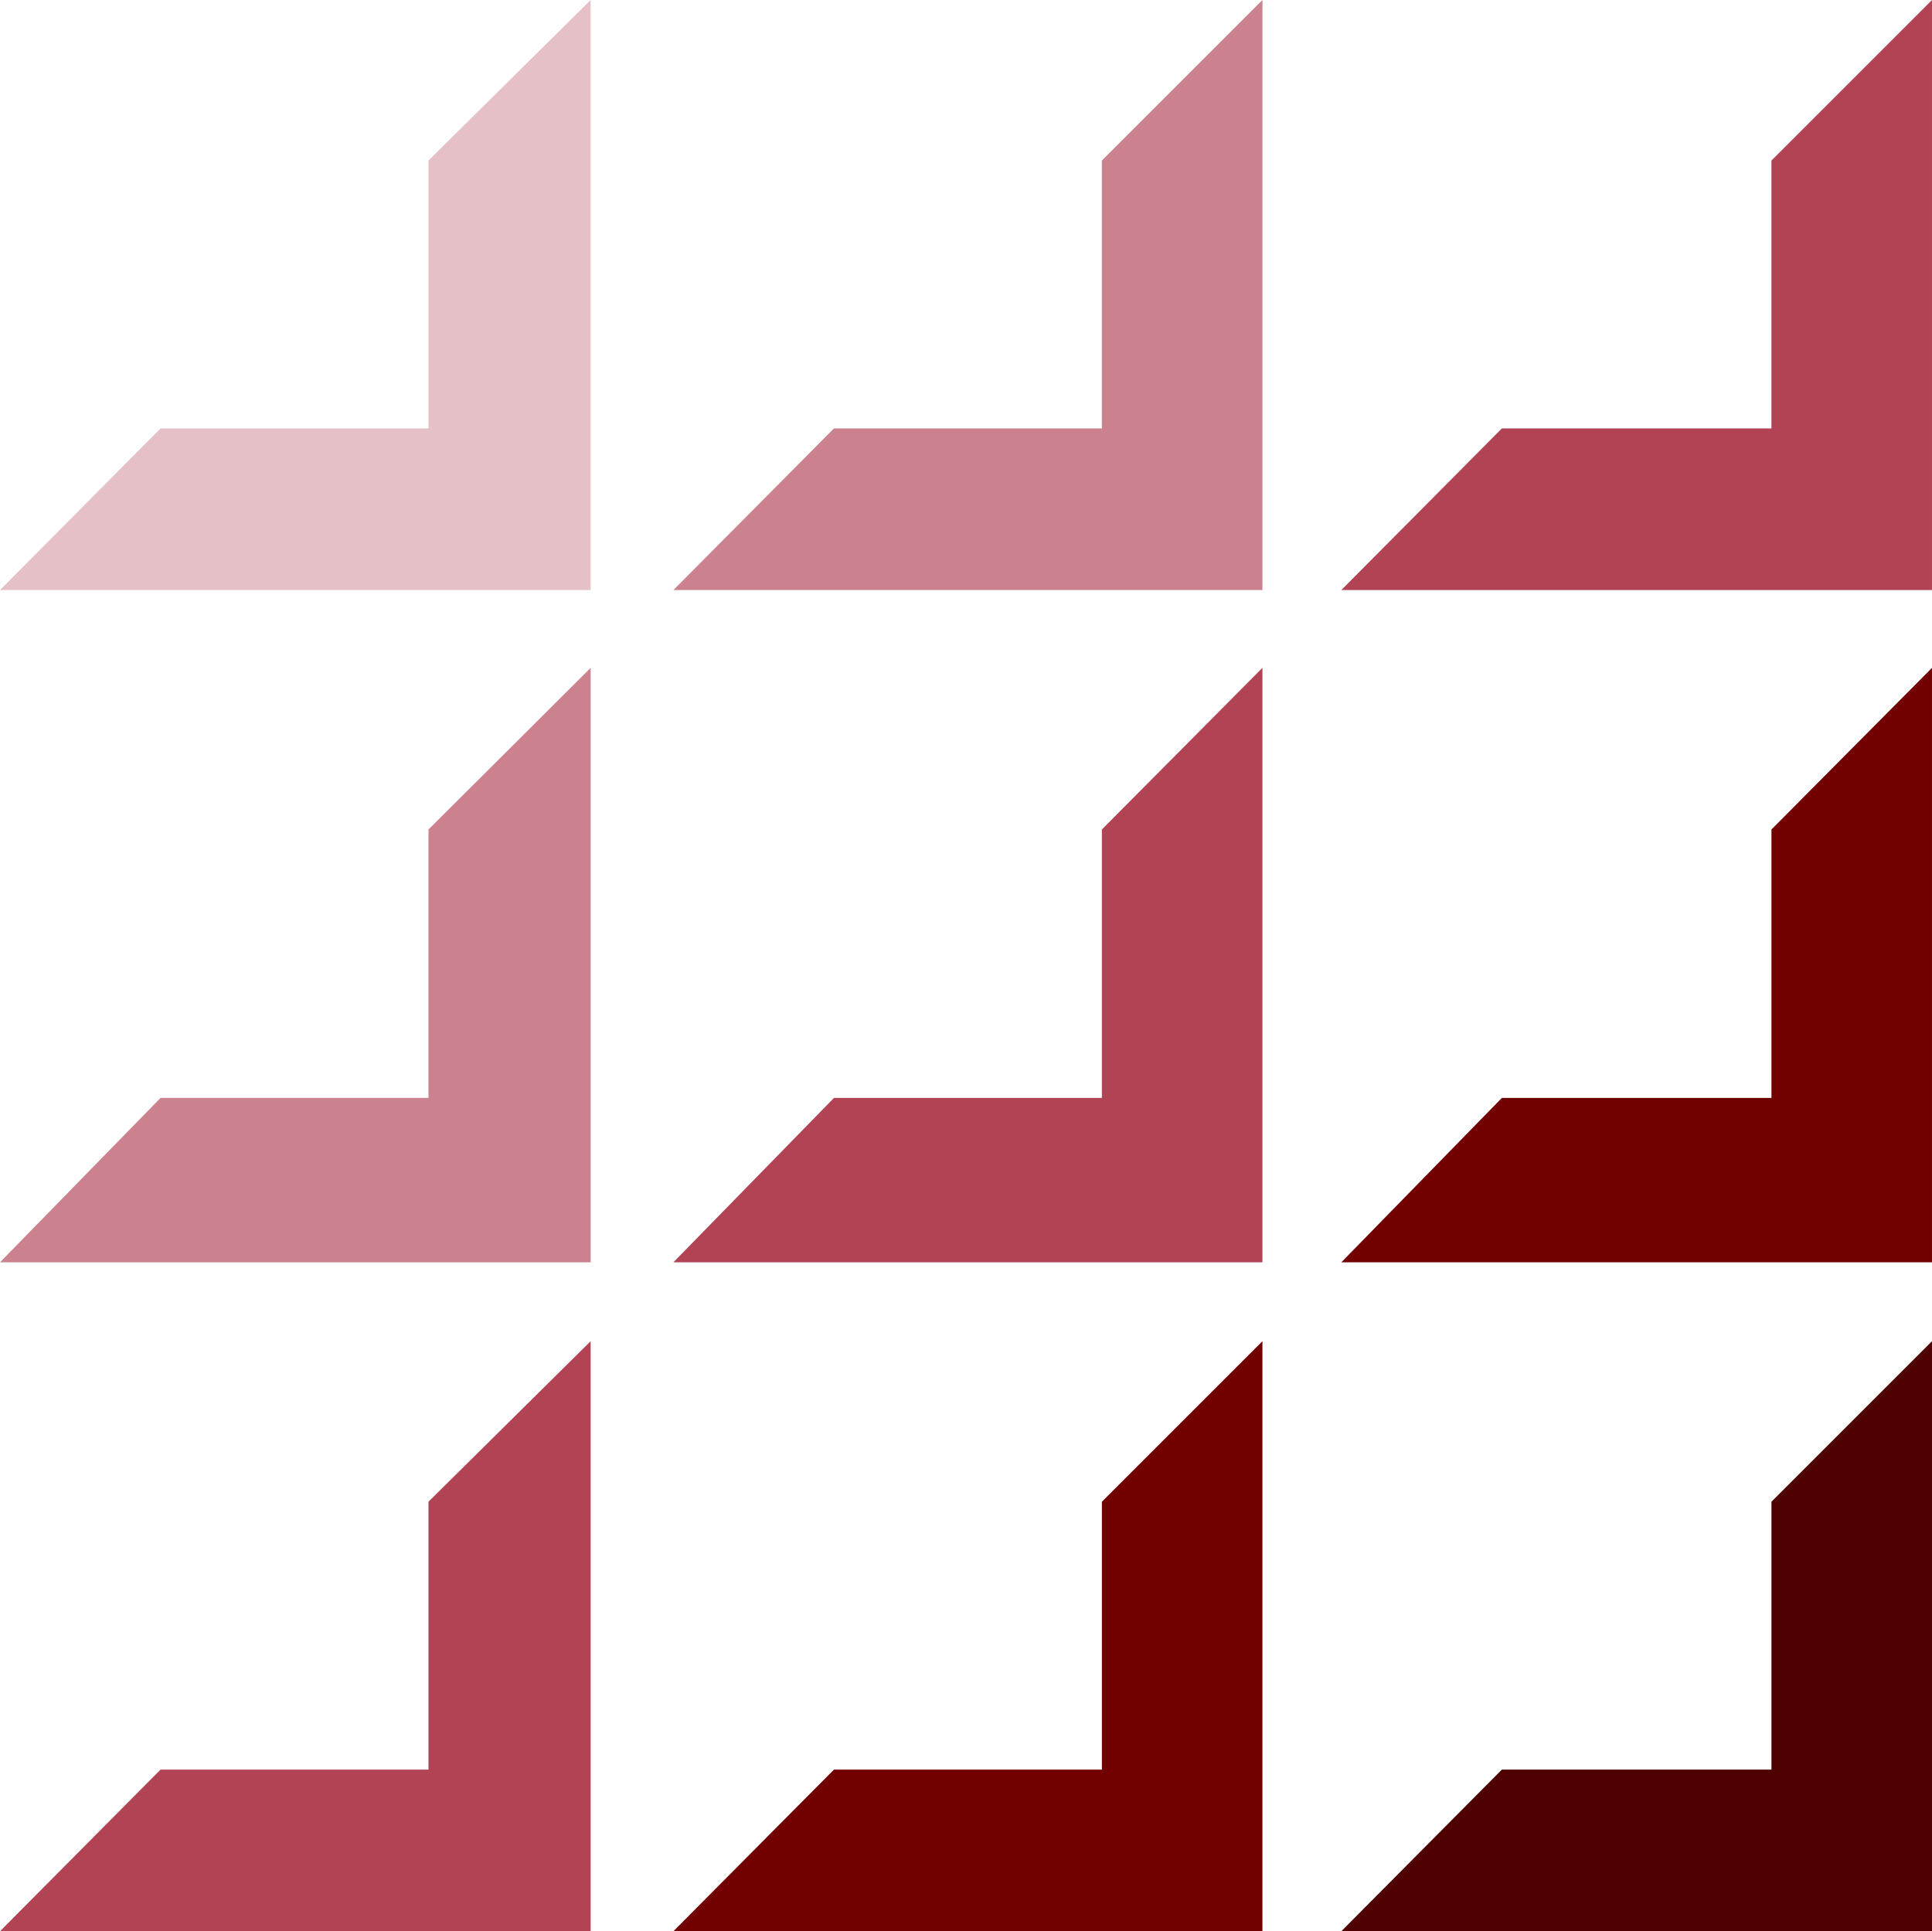 <svg xmlns="http://www.w3.org/2000/svg" width="352.598" height="352.5"><path fill="#e5c0c6" d="M107.797 107.7H0l29.297-29.5h48.902V29.3L107.797 0v107.7"/><path fill="#cb828e" d="M230.398 107.7h-107.5L152.2 78.2h48.899V29.3l29.3-29.3v107.7"/><path fill="#b14355" d="M352.598 107.7H244.797l29.3-29.5h49.2V29.3l29.3-29.3v107.7"/><path fill="#cb828e" d="M107.797 230.402H0l29.297-30h48.902v-49l29.598-29.5v108.5"/><path fill="#b14355" d="M230.398 230.402h-107.5l29.301-30h48.899v-49l29.3-29.5v108.5"/><path fill="#720000" d="M352.598 230.402H244.797l29.3-30h49.2v-49l29.3-29.5v108.5"/><path fill="#b14355" d="M107.797 352.5H0L29.297 323h48.902v-48.898l29.598-29.301V352.5"/><path fill="#720000" d="M230.398 352.5h-107.5L152.2 323h48.899v-48.898l29.3-29.301V352.5"/><path fill="#4f0000" d="M352.598 352.5H244.797l29.3-29.5h49.2v-48.898l29.3-29.301V352.5"/></svg>
